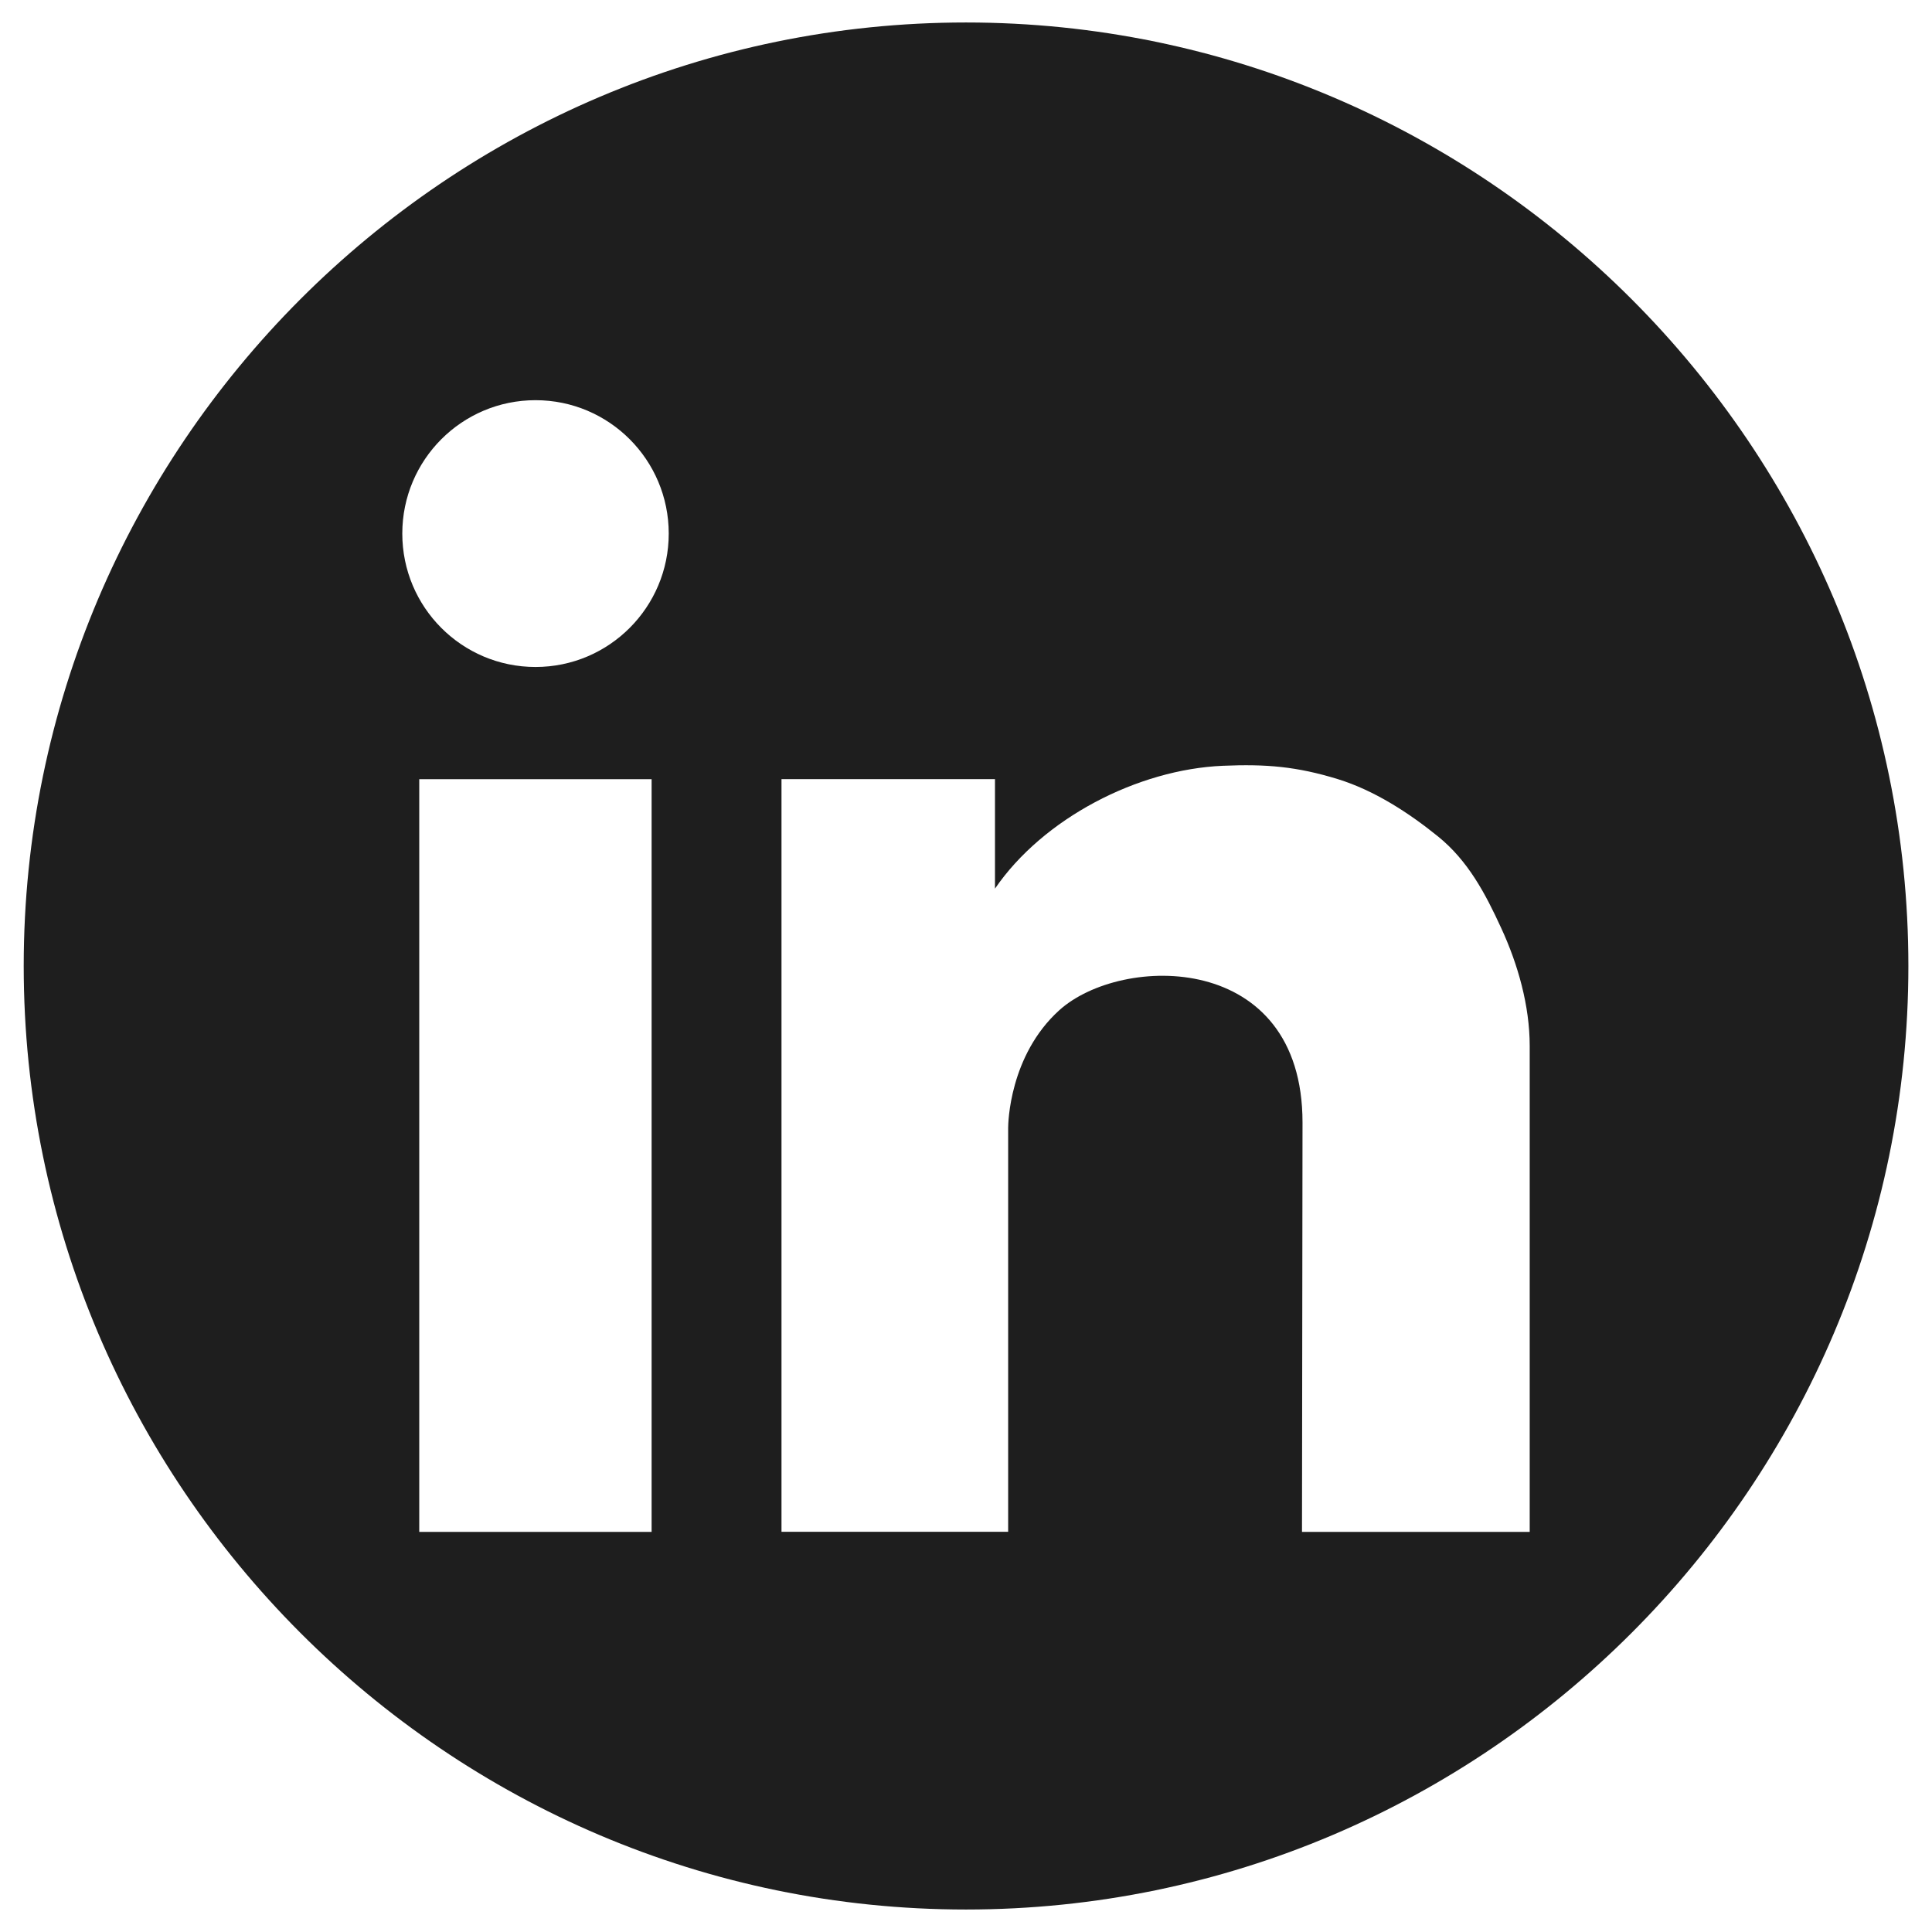 <svg width="22" height="22" viewBox="0 0 22 22" fill="none" xmlns="http://www.w3.org/2000/svg">
<g id="Linkedin" clip-path="url(#clip0_296_9174)">
<path id="Vector" d="M11 0.256C5.09 0.256 0.27 5.083 0.27 11C0.27 16.918 5.089 21.744 11 21.744C16.911 21.744 21.731 16.918 21.731 11C21.731 5.083 16.91 0.256 11 0.256ZM7.42 17.444H4.774V8.873H7.42V17.444ZM6.098 7.595C5.259 7.595 4.581 6.914 4.581 6.076C4.581 5.237 5.26 4.557 6.098 4.557C6.936 4.557 7.615 5.237 7.615 6.076C7.615 6.914 6.936 7.595 6.098 7.595ZM17.42 17.444H14.826L14.832 12.782C14.832 10.827 12.772 10.864 12.063 11.503C11.492 12.019 11.48 12.796 11.48 12.844V17.443H8.899V8.872H11.33V10.119C11.878 9.319 12.954 8.761 13.926 8.72C14.416 8.699 14.765 8.728 15.234 8.872C15.648 9 16.039 9.253 16.374 9.524C16.717 9.801 16.914 10.175 17.094 10.567C17.285 10.98 17.419 11.452 17.419 11.911V17.443L17.42 17.444Z" fill="#1E1E1E"/>
</g>
<defs>
<clipPath id="clip0_296_9174">
<rect width="22" height="22" fill="white"/>
</clipPath>
</defs>
</svg>
